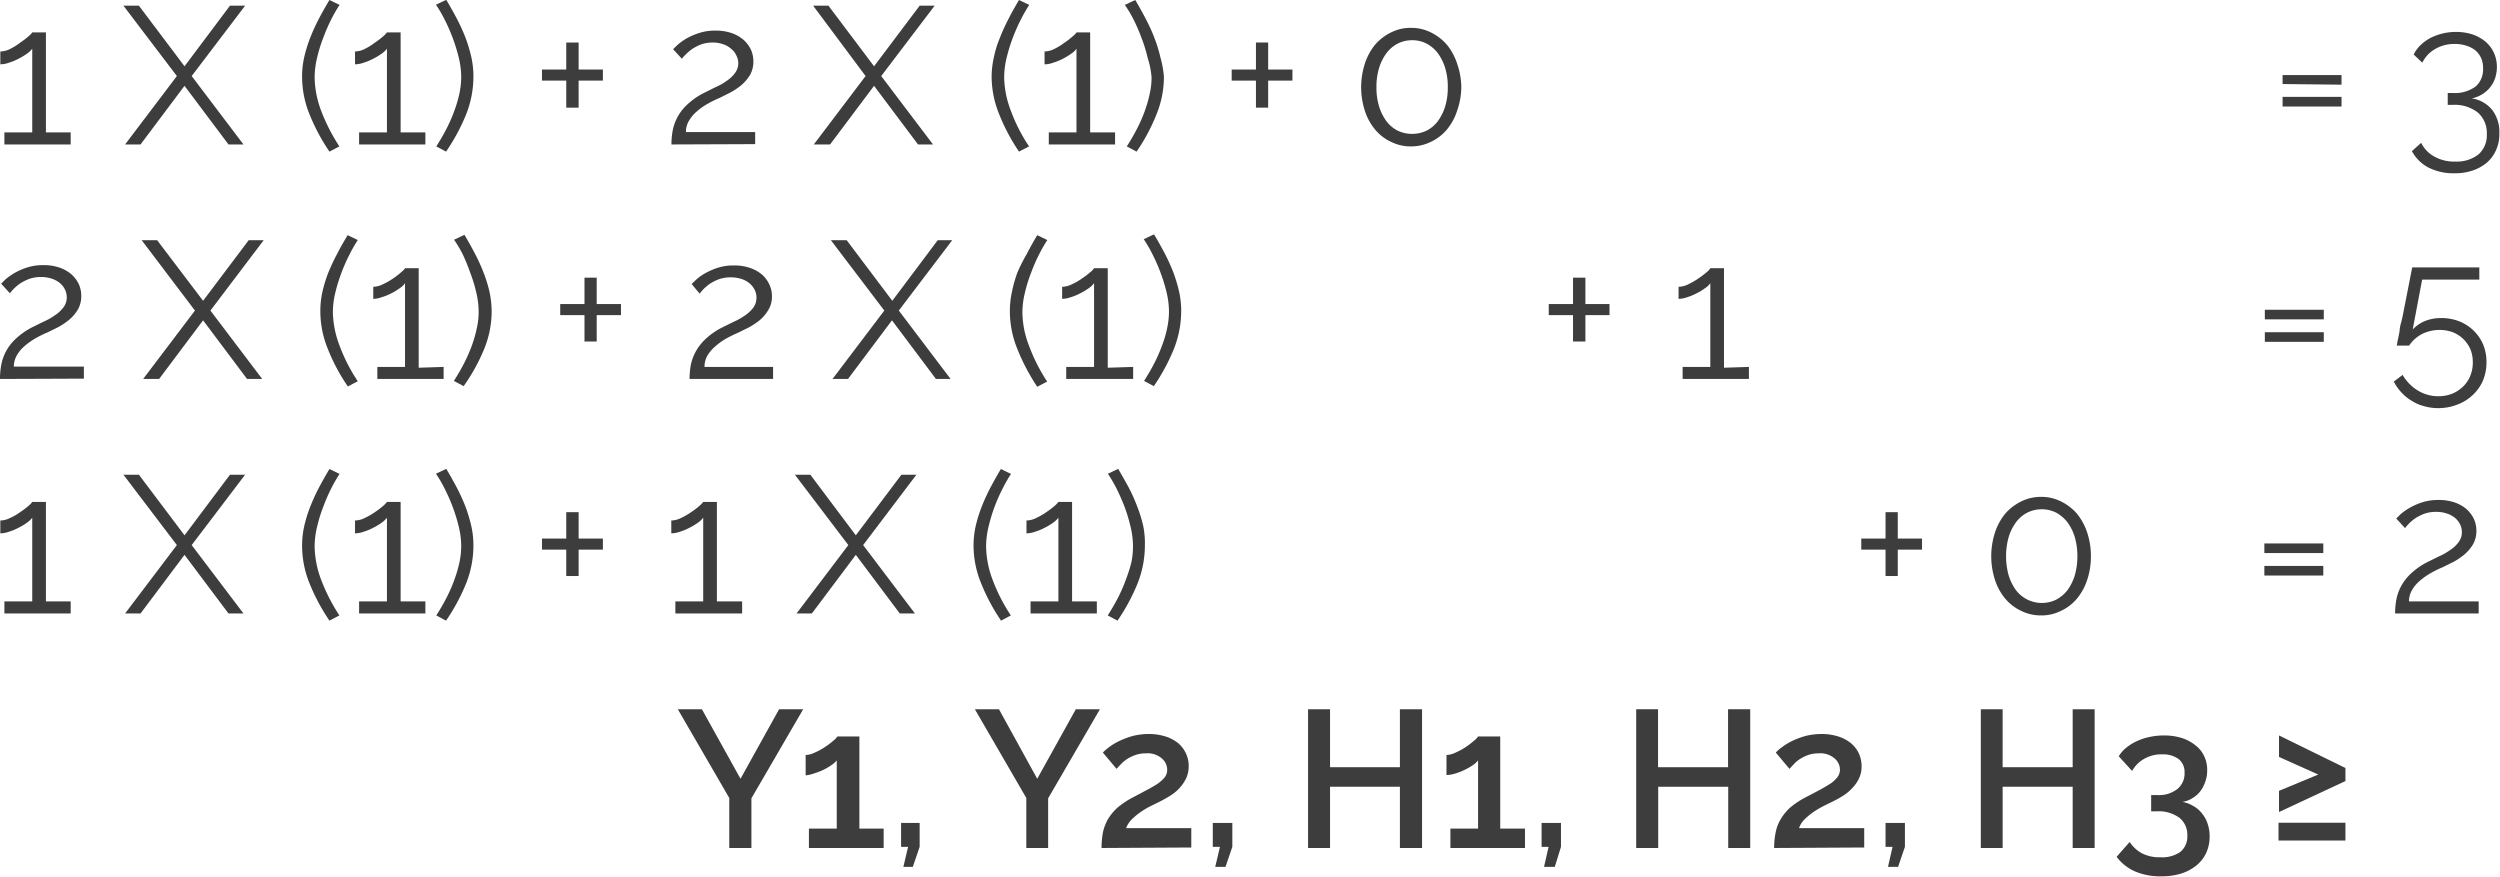 <svg xmlns="http://www.w3.org/2000/svg" viewBox="0 0 153.51 53.83"><g id="Capa_2" data-name="Capa 2"><g id="Capa_2-2" data-name="Capa 2"><path d="M4.87,9.52v.74H.8V9.52H2.51V4.38a1.43,1.43,0,0,1-.33.31A3.76,3.76,0,0,1,1.66,5a3.23,3.23,0,0,1-.58.24,1.63,1.63,0,0,1-.53.1V4.55a1.35,1.35,0,0,0,.61-.16A3.46,3.46,0,0,0,1.78,4a4.62,4.62,0,0,0,.5-.38,1.07,1.07,0,0,0,.23-.24h.84V9.52Z" transform="translate(-0.53 -1.39)" fill="#3d3d3d"/><path d="M9.06,1.74l2.8,3.72,2.79-3.72h.93L12.3,6.06l3.18,4.2h-.92l-2.7-3.6-2.7,3.6H8.21l3.18-4.2L8.11,1.74Z" transform="translate(-0.53 -1.39)" fill="#3d3d3d"/><path d="M19.08,6.11a5.47,5.47,0,0,1,.13-1.21,8.3,8.3,0,0,1,.36-1.17,12.08,12.08,0,0,1,.53-1.17q.31-.59.66-1.17l.62.3a9.34,9.34,0,0,0-.51.89,10.67,10.67,0,0,0-.49,1.13A8.75,8.75,0,0,0,20,4.94a5.18,5.18,0,0,0-.15,1.2,6,6,0,0,0,.4,2.05,11.34,11.34,0,0,0,1.12,2.19l-.61.32a12,12,0,0,1-1.22-2.28A6.14,6.14,0,0,1,19.08,6.11Z" transform="translate(-0.53 -1.39)" fill="#3d3d3d"/><path d="M26.65,9.52v.74H22.58V9.52h1.71V4.38a1.43,1.43,0,0,1-.33.31,3.76,3.76,0,0,1-.52.31,3.23,3.23,0,0,1-.58.24,1.63,1.63,0,0,1-.53.1V4.55a1.39,1.39,0,0,0,.61-.16A3.85,3.85,0,0,0,23.56,4a4.62,4.62,0,0,0,.5-.38,1.4,1.4,0,0,0,.23-.24h.84V9.52Z" transform="translate(-0.53 -1.39)" fill="#3d3d3d"/><path d="M29.6,6.11a6.32,6.32,0,0,1-.45,2.31,12.09,12.09,0,0,1-1.23,2.28l-.6-.32c.23-.36.44-.72.63-1.09a9.42,9.42,0,0,0,.48-1.1,7.83,7.83,0,0,0,.31-1.06,5,5,0,0,0,.11-1,5.18,5.18,0,0,0-.15-1.2,10.3,10.3,0,0,0-.38-1.23,10.68,10.68,0,0,0-.5-1.13,7.53,7.53,0,0,0-.52-.89l.63-.3c.24.39.45.78.66,1.17a12.08,12.08,0,0,1,.53,1.17,9.8,9.8,0,0,1,.35,1.17A5.47,5.47,0,0,1,29.6,6.11Z" transform="translate(-0.53 -1.39)" fill="#3d3d3d"/><path d="M37.55,5.66v.68H36.06V8H35.3V6.34H33.81V5.66H35.3V4h.76V5.66Z" transform="translate(-0.53 -1.39)" fill="#3d3d3d"/><path d="M41.76,10.26a4.54,4.54,0,0,1,.07-.82,2.85,2.85,0,0,1,.28-.82,2.9,2.9,0,0,1,.6-.79,4.38,4.38,0,0,1,1-.71l.72-.36a3.62,3.62,0,0,0,.7-.39,2,2,0,0,0,.52-.48,1,1,0,0,0,.1-1.08,1,1,0,0,0-.3-.4A1.37,1.37,0,0,0,45,4.13,2,2,0,0,0,44.31,4a2.25,2.25,0,0,0-.71.11,3,3,0,0,0-.54.27,2.81,2.81,0,0,0-.4.33A2.77,2.77,0,0,0,42.4,5l-.54-.59.28-.27a3.67,3.67,0,0,1,.53-.38,4.06,4.06,0,0,1,.78-.34,3.07,3.07,0,0,1,1-.15,3,3,0,0,1,1,.15,2.24,2.24,0,0,1,.73.41,1.93,1.93,0,0,1,.46.61,1.74,1.74,0,0,1,.15.71,1.65,1.65,0,0,1-.21.85,2.73,2.73,0,0,1-.54.63,4.45,4.45,0,0,1-.68.45l-.64.32a6.53,6.53,0,0,0-.75.37,3.7,3.7,0,0,0-.66.47,2.09,2.09,0,0,0-.47.56,1.29,1.29,0,0,0-.19.7H46.9v.74Z" transform="translate(-0.53 -1.39)" fill="#3d3d3d"/><path d="M51.4,1.74l2.8,3.72L57,1.74h.92L54.64,6.06l3.18,4.2H56.9l-2.7-3.6-2.7,3.6h-1l3.18-4.2L50.46,1.74Z" transform="translate(-0.53 -1.39)" fill="#3d3d3d"/><path d="M61.42,6.11a5.48,5.48,0,0,1,.14-1.21,6.31,6.31,0,0,1,.36-1.17,12.08,12.08,0,0,1,.53-1.17c.2-.39.42-.78.65-1.17l.63.3a9.34,9.34,0,0,0-.51.89,10.68,10.68,0,0,0-.5,1.13,10.3,10.3,0,0,0-.38,1.23,5.18,5.18,0,0,0-.15,1.2,6,6,0,0,0,.41,2.05,10.32,10.32,0,0,0,1.12,2.19l-.62.32a12,12,0,0,1-1.21-2.28A6.15,6.15,0,0,1,61.42,6.11Z" transform="translate(-0.53 -1.39)" fill="#3d3d3d"/><path d="M69,9.52v.74H64.93V9.52h1.7V4.38a1.11,1.11,0,0,1-.33.31,3.64,3.64,0,0,1-.51.31,3.32,3.32,0,0,1-.59.24,1.58,1.58,0,0,1-.53.1V4.55a1.35,1.35,0,0,0,.61-.16A3.94,3.94,0,0,0,65.91,4a4.43,4.43,0,0,0,.49-.38c.14-.12.22-.2.23-.24h.84V9.52Z" transform="translate(-0.53 -1.39)" fill="#3d3d3d"/><path d="M72,6.11a6.14,6.14,0,0,1-.46,2.31,11.48,11.48,0,0,1-1.22,2.28l-.6-.32c.23-.36.44-.72.63-1.09a9.42,9.42,0,0,0,.48-1.1,7.74,7.74,0,0,0,.3-1.06,4.35,4.35,0,0,0,.11-1A5.18,5.18,0,0,0,71,4.94a8.75,8.75,0,0,0-.38-1.23,10.67,10.67,0,0,0-.49-1.13,7.47,7.47,0,0,0-.53-.89l.64-.3c.23.39.45.78.65,1.17a10.07,10.07,0,0,1,.53,1.17,8.3,8.3,0,0,1,.36,1.17A6.14,6.14,0,0,1,72,6.11Z" transform="translate(-0.53 -1.39)" fill="#3d3d3d"/><path d="M79.89,5.66v.68H78.4V8h-.75V6.34H76.16V5.66h1.49V4h.75V5.66Z" transform="translate(-0.53 -1.39)" fill="#3d3d3d"/><path d="M90.26,6.74A4.52,4.52,0,0,1,90,8.2a3.45,3.45,0,0,1-.63,1.15,2.88,2.88,0,0,1-1,.76,2.71,2.71,0,0,1-1.2.27,2.65,2.65,0,0,1-1.2-.27,2.81,2.81,0,0,1-1-.76,3.45,3.45,0,0,1-.63-1.15,4.72,4.72,0,0,1,0-2.91,3.6,3.6,0,0,1,.63-1.16,3.08,3.08,0,0,1,1-.76,2.65,2.65,0,0,1,1.2-.27,2.71,2.71,0,0,1,1.2.27,3.16,3.16,0,0,1,1,.76A3.6,3.6,0,0,1,90,5.29,4.5,4.5,0,0,1,90.26,6.74Zm-.83,0a3.9,3.9,0,0,0-.16-1.17,3,3,0,0,0-.45-.91,2.05,2.05,0,0,0-.69-.59,1.87,1.87,0,0,0-.88-.21,1.93,1.93,0,0,0-.9.21,2.05,2.05,0,0,0-.69.59,3,3,0,0,0-.45.91,3.9,3.9,0,0,0-.16,1.17,3.92,3.92,0,0,0,.16,1.18,3.1,3.1,0,0,0,.45.91,2,2,0,0,0,.69.58,2,2,0,0,0,.9.2,2,2,0,0,0,.88-.2,2,2,0,0,0,.69-.58,3.1,3.1,0,0,0,.45-.91A3.92,3.92,0,0,0,89.43,6.74Z" transform="translate(-0.53 -1.39)" fill="#3d3d3d"/><path d="M140.69,6.55V6h3.62v.59Zm0,1.38V7.34h3.62v.59Z" transform="translate(-0.53 -1.39)" fill="#3d3d3d"/><path d="M152.3,7.43a2,2,0,0,1,1.27.72A2.25,2.25,0,0,1,154,9.6a2.31,2.31,0,0,1-.2,1,2.16,2.16,0,0,1-.56.77,2.68,2.68,0,0,1-.88.49,3.35,3.35,0,0,1-1.13.17,3.4,3.4,0,0,1-1.6-.36,2.47,2.47,0,0,1-1-1l.57-.51A1.92,1.92,0,0,0,150,11a2.48,2.48,0,0,0,1.3.31,2.15,2.15,0,0,0,1.42-.44,1.56,1.56,0,0,0,.51-1.25,1.67,1.67,0,0,0-.54-1.31,2.28,2.28,0,0,0-1.56-.48h-.3V7.1h.33a2.12,2.12,0,0,0,1.41-.42A1.41,1.41,0,0,0,153,5.57a1.47,1.47,0,0,0-.13-.64,1.37,1.37,0,0,0-.36-.46,1.64,1.64,0,0,0-.56-.28,2.17,2.17,0,0,0-.69-.1,2.28,2.28,0,0,0-1.2.31,1.94,1.94,0,0,0-.79.84l-.53-.5a2.06,2.06,0,0,1,.41-.57,2.9,2.9,0,0,1,.6-.44,3.46,3.46,0,0,1,1.59-.38,3.29,3.29,0,0,1,1,.15,2.58,2.58,0,0,1,.8.44,2,2,0,0,1,.52.68,2.1,2.1,0,0,1,.19.88,2.26,2.26,0,0,1-.11.69,1.86,1.86,0,0,1-.81,1A1.83,1.83,0,0,1,152.3,7.43Z" transform="translate(-0.53 -1.39)" fill="#3d3d3d"/><path d="M.53,24.66a4.54,4.54,0,0,1,.07-.82A2.85,2.85,0,0,1,.88,23a2.9,2.9,0,0,1,.6-.79,4.38,4.38,0,0,1,1-.71l.73-.36a3.85,3.85,0,0,0,.69-.39,2,2,0,0,0,.52-.48,1,1,0,0,0,.21-.63,1.14,1.14,0,0,0-.1-.45,1.27,1.27,0,0,0-.3-.4,1.51,1.51,0,0,0-.5-.28,2,2,0,0,0-.69-.11,2.14,2.14,0,0,0-.7.11,3.13,3.13,0,0,0-.55.27,2.81,2.81,0,0,0-.4.33,2.49,2.49,0,0,0-.25.29l-.54-.59.27-.27a3.82,3.82,0,0,1,.54-.38,4,4,0,0,1,.77-.34,3.13,3.13,0,0,1,1-.15,3,3,0,0,1,1,.15,2.24,2.24,0,0,1,.73.41,1.93,1.93,0,0,1,.46.61,1.74,1.74,0,0,1,.15.71,1.65,1.65,0,0,1-.21.85,2.51,2.51,0,0,1-.54.63,4.36,4.36,0,0,1-.67.45l-.65.32a6.53,6.53,0,0,0-.75.37,4.1,4.1,0,0,0-.66.47,2.09,2.09,0,0,0-.47.56,1.38,1.38,0,0,0-.19.7H5.68v.74Z" transform="translate(-0.53 -1.39)" fill="#3d3d3d"/><path d="M10.18,16.14,13,19.86l2.8-3.72h.92l-3.27,4.32,3.18,4.2h-.93L13,21.06l-2.7,3.6H9.32l3.18-4.2L9.23,16.14Z" transform="translate(-0.53 -1.39)" fill="#3d3d3d"/><path d="M20.2,20.51a5.47,5.47,0,0,1,.13-1.21,8.3,8.3,0,0,1,.36-1.17A12.08,12.08,0,0,1,21.22,17q.3-.59.66-1.17l.62.3A9.34,9.34,0,0,0,22,17a10.68,10.68,0,0,0-.5,1.13,10.3,10.3,0,0,0-.38,1.23,5.18,5.18,0,0,0-.15,1.2,6,6,0,0,0,.41,2.05,10.32,10.32,0,0,0,1.12,2.19l-.61.32a11.48,11.48,0,0,1-1.22-2.28A6.14,6.14,0,0,1,20.2,20.51Z" transform="translate(-0.53 -1.39)" fill="#3d3d3d"/><path d="M27.77,23.92v.74H23.7v-.74h1.7V18.78a1.11,1.11,0,0,1-.33.31,3.64,3.64,0,0,1-.51.31,3.32,3.32,0,0,1-.59.24,1.58,1.58,0,0,1-.52.1V19a1.35,1.35,0,0,0,.6-.16,3.94,3.94,0,0,0,.63-.36,4.43,4.43,0,0,0,.49-.38c.14-.12.22-.2.23-.24h.84v6.11Z" transform="translate(-0.53 -1.39)" fill="#3d3d3d"/><path d="M30.72,20.51a6.14,6.14,0,0,1-.46,2.31A11.48,11.48,0,0,1,29,25.1l-.6-.32c.23-.36.44-.72.63-1.09a9.42,9.42,0,0,0,.48-1.1,7.74,7.74,0,0,0,.3-1.06,4.35,4.35,0,0,0,.11-1,5.18,5.18,0,0,0-.15-1.2,8.75,8.75,0,0,0-.38-1.23A10.67,10.67,0,0,0,28.94,17a7.47,7.47,0,0,0-.53-.89l.64-.3c.23.39.45.78.65,1.17a10.07,10.07,0,0,1,.53,1.17,8.3,8.3,0,0,1,.36,1.17A6.14,6.14,0,0,1,30.72,20.51Z" transform="translate(-0.53 -1.39)" fill="#3d3d3d"/><path d="M38.66,20.06v.68H37.17v1.62h-.75V20.74H34.93v-.68h1.49V18.44h.75v1.62Z" transform="translate(-0.53 -1.39)" fill="#3d3d3d"/><path d="M42.87,24.66a5.67,5.67,0,0,1,.07-.82,3,3,0,0,1,.89-1.61,4.3,4.3,0,0,1,1-.71l.73-.36a4.33,4.33,0,0,0,.7-.39,2.18,2.18,0,0,0,.52-.48,1.05,1.05,0,0,0,.2-.63,1,1,0,0,0-.1-.45,1.27,1.27,0,0,0-.3-.4,1.46,1.46,0,0,0-.49-.28,2.08,2.08,0,0,0-.69-.11,2.25,2.25,0,0,0-.71.11,3.13,3.13,0,0,0-.55.27,3.52,3.52,0,0,0-.4.33c-.11.12-.19.21-.25.29L43,18.83l.28-.27a3.18,3.18,0,0,1,.53-.38,4.24,4.24,0,0,1,.77-.34,3.13,3.13,0,0,1,1-.15,2.93,2.93,0,0,1,1,.15,2.29,2.29,0,0,1,.74.41,1.76,1.76,0,0,1,.45.61,1.6,1.6,0,0,1,.16.71,1.56,1.56,0,0,1-.22.85,2.47,2.47,0,0,1-.53.63,4.45,4.45,0,0,1-.68.45l-.65.32c-.25.11-.5.23-.75.37a4,4,0,0,0-.65.47,2.34,2.34,0,0,0-.48.56,1.38,1.38,0,0,0-.18.7H48v.74Z" transform="translate(-0.53 -1.39)" fill="#3d3d3d"/><path d="M52.52,16.14l2.8,3.72,2.79-3.72H59l-3.28,4.32,3.18,4.2H58l-2.7-3.6-2.7,3.6h-.95l3.18-4.2-3.28-4.32Z" transform="translate(-0.53 -1.39)" fill="#3d3d3d"/><path d="M62.54,20.51a5.47,5.47,0,0,1,.13-1.21A8.3,8.3,0,0,1,63,18.13,10.17,10.17,0,0,1,63.57,17c.2-.39.42-.78.65-1.17l.62.3a9.34,9.34,0,0,0-.51.89,10.67,10.67,0,0,0-.49,1.13,8.75,8.75,0,0,0-.38,1.23,5.18,5.18,0,0,0-.15,1.2,5.79,5.79,0,0,0,.41,2.05,10.75,10.75,0,0,0,1.11,2.19l-.61.32A12.62,12.62,0,0,1,63,22.82,6.14,6.14,0,0,1,62.54,20.51Z" transform="translate(-0.53 -1.39)" fill="#3d3d3d"/><path d="M70.11,23.92v.74H66v-.74h1.71V18.78a1.43,1.43,0,0,1-.33.31,3.76,3.76,0,0,1-.52.31,3.23,3.23,0,0,1-.58.24,1.63,1.63,0,0,1-.53.1V19a1.35,1.35,0,0,0,.61-.16,3.46,3.46,0,0,0,.62-.36,4.62,4.62,0,0,0,.5-.38,1.07,1.07,0,0,0,.23-.24h.84v6.11Z" transform="translate(-0.53 -1.39)" fill="#3d3d3d"/><path d="M73.06,20.51a6.32,6.32,0,0,1-.45,2.31,12.09,12.09,0,0,1-1.23,2.28l-.6-.32c.23-.36.44-.72.63-1.09a9.42,9.42,0,0,0,.48-1.1,6.61,6.61,0,0,0,.31-1.06,5,5,0,0,0,.11-1,5.18,5.18,0,0,0-.15-1.2,10.3,10.3,0,0,0-.38-1.23,10.68,10.68,0,0,0-.5-1.13,7.53,7.53,0,0,0-.52-.89l.63-.3c.24.39.45.78.66,1.17a12.08,12.08,0,0,1,.53,1.17,9.8,9.8,0,0,1,.35,1.17A5.47,5.47,0,0,1,73.06,20.51Z" transform="translate(-0.53 -1.39)" fill="#3d3d3d"/><path d="M99.36,20.06v.68H97.88v1.62h-.76V20.74H95.63v-.68h1.49V18.44h.76v1.62Z" transform="translate(-0.53 -1.39)" fill="#3d3d3d"/><path d="M107.92,23.92v.74h-4.07v-.74h1.7V18.78a1.11,1.11,0,0,1-.33.31,3.14,3.14,0,0,1-.51.31,3.23,3.23,0,0,1-.58.24,1.63,1.63,0,0,1-.53.1V19a1.42,1.42,0,0,0,.61-.16,4.33,4.33,0,0,0,.62-.36,5.88,5.88,0,0,0,.5-.38.93.93,0,0,0,.22-.24h.84v6.11Z" transform="translate(-0.53 -1.39)" fill="#3d3d3d"/><path d="M139.6,21v-.59h3.62V21Zm0,1.38v-.59h3.62v.59Z" transform="translate(-0.53 -1.39)" fill="#3d3d3d"/><path d="M150.42,20.92a3,3,0,0,1,1.09.19A2.67,2.67,0,0,1,153,22.53a2.8,2.8,0,0,1,.21,1.1,2.93,2.93,0,0,1-.23,1.16,2.7,2.7,0,0,1-.64.88,2.73,2.73,0,0,1-.94.57,3.13,3.13,0,0,1-1.15.21,3,3,0,0,1-.87-.12,2.47,2.47,0,0,1-.76-.33,2.61,2.61,0,0,1-.63-.51,2.8,2.8,0,0,1-.47-.67l.54-.41a2.7,2.7,0,0,0,.92.95,2.4,2.4,0,0,0,1.28.36,2.27,2.27,0,0,0,.83-.15,2.14,2.14,0,0,0,.67-.43,1.93,1.93,0,0,0,.45-.66,2.13,2.13,0,0,0,.16-.84,2.09,2.09,0,0,0-.15-.81,2,2,0,0,0-.44-.63,2,2,0,0,0-.64-.41,2.38,2.38,0,0,0-.81-.14,2.42,2.42,0,0,0-1.06.24,2.16,2.16,0,0,0-.81.72h-.76l.06-.33q.06-.24.12-.6c0-.23.1-.49.16-.77s.11-.57.17-.86l.44-2.24h4.12v.75h-3.51l-.58,3.06a2.19,2.19,0,0,1,.76-.52A2.64,2.64,0,0,1,150.42,20.92Z" transform="translate(-0.53 -1.39)" fill="#3d3d3d"/><path d="M4.87,38.32v.74H.8v-.74H2.51V33.18a1.43,1.43,0,0,1-.33.31,3.76,3.76,0,0,1-.52.31,3.23,3.23,0,0,1-.58.24,1.63,1.63,0,0,1-.53.1v-.79a1.35,1.35,0,0,0,.61-.16,3.46,3.46,0,0,0,.62-.36,4.62,4.62,0,0,0,.5-.38,1.07,1.07,0,0,0,.23-.24h.84v6.11Z" transform="translate(-0.53 -1.39)" fill="#3d3d3d"/><path d="M9.06,30.54l2.8,3.72,2.79-3.72h.93L12.3,34.86l3.18,4.2h-.92l-2.7-3.6-2.7,3.6H8.21l3.18-4.2L8.11,30.54Z" transform="translate(-0.53 -1.39)" fill="#3d3d3d"/><path d="M19.08,34.91a5.47,5.47,0,0,1,.13-1.21,8.3,8.3,0,0,1,.36-1.17,12.08,12.08,0,0,1,.53-1.17q.31-.59.66-1.17l.62.3a9.34,9.34,0,0,0-.51.89,10.67,10.67,0,0,0-.49,1.13A8.75,8.75,0,0,0,20,33.74a5.18,5.18,0,0,0-.15,1.2,6,6,0,0,0,.4,2.05,11.34,11.34,0,0,0,1.12,2.19l-.61.32a12,12,0,0,1-1.22-2.28A6.14,6.14,0,0,1,19.08,34.91Z" transform="translate(-0.53 -1.39)" fill="#3d3d3d"/><path d="M26.65,38.32v.74H22.58v-.74h1.71V33.18a1.43,1.43,0,0,1-.33.31,3.76,3.76,0,0,1-.52.31,3.23,3.23,0,0,1-.58.24,1.63,1.63,0,0,1-.53.1v-.79a1.39,1.39,0,0,0,.61-.16,3.85,3.85,0,0,0,.62-.36,4.62,4.62,0,0,0,.5-.38,1.4,1.4,0,0,0,.23-.24h.84v6.11Z" transform="translate(-0.53 -1.39)" fill="#3d3d3d"/><path d="M29.6,34.91a6.32,6.32,0,0,1-.45,2.31,12.09,12.09,0,0,1-1.23,2.28l-.6-.32c.23-.36.44-.72.63-1.09a9.42,9.42,0,0,0,.48-1.1,7.83,7.83,0,0,0,.31-1.06,5,5,0,0,0,.11-1,5.18,5.18,0,0,0-.15-1.2,10.3,10.3,0,0,0-.38-1.23,10.68,10.68,0,0,0-.5-1.13,7.53,7.53,0,0,0-.52-.89l.63-.3c.24.39.45.78.66,1.17a12.08,12.08,0,0,1,.53,1.17,9.8,9.8,0,0,1,.35,1.17A5.47,5.47,0,0,1,29.6,34.91Z" transform="translate(-0.53 -1.39)" fill="#3d3d3d"/><path d="M37.55,34.46v.68H36.06v1.62H35.3V35.14H33.81v-.68H35.3V32.84h.76v1.62Z" transform="translate(-0.53 -1.39)" fill="#3d3d3d"/><path d="M46.1,38.32v.74H42v-.74h1.71V33.18a1.43,1.43,0,0,1-.33.31,3.76,3.76,0,0,1-.52.31,3.23,3.23,0,0,1-.58.24,1.63,1.63,0,0,1-.53.1v-.79a1.39,1.39,0,0,0,.61-.16,3.85,3.85,0,0,0,.62-.36,4.62,4.62,0,0,0,.5-.38,1.4,1.4,0,0,0,.23-.24h.84v6.11Z" transform="translate(-0.53 -1.39)" fill="#3d3d3d"/><path d="M50.29,30.54l2.79,3.72,2.8-3.72h.92l-3.27,4.32,3.18,4.2h-.93l-2.7-3.6-2.7,3.6h-.94l3.18-4.2-3.28-4.32Z" transform="translate(-0.53 -1.39)" fill="#3d3d3d"/><path d="M60.31,34.91a5.47,5.47,0,0,1,.13-1.21,8.3,8.3,0,0,1,.36-1.17,12.08,12.08,0,0,1,.53-1.17c.21-.39.42-.78.66-1.17l.62.3a9.34,9.34,0,0,0-.51.89,10.68,10.68,0,0,0-.5,1.13,10.26,10.26,0,0,0-.37,1.23,5.18,5.18,0,0,0-.15,1.2,6,6,0,0,0,.4,2.05,10.81,10.81,0,0,0,1.12,2.19L62,39.5a12,12,0,0,1-1.22-2.28A6.14,6.14,0,0,1,60.31,34.91Z" transform="translate(-0.53 -1.39)" fill="#3d3d3d"/><path d="M67.88,38.32v.74H63.81v-.74h1.71V33.18a1.43,1.43,0,0,1-.33.31,3.76,3.76,0,0,1-.52.31,3.23,3.23,0,0,1-.58.24,1.63,1.63,0,0,1-.53.1v-.79a1.39,1.39,0,0,0,.61-.16,3.85,3.85,0,0,0,.62-.36,4.62,4.62,0,0,0,.5-.38,1.4,1.4,0,0,0,.23-.24h.84v6.11Z" transform="translate(-0.53 -1.39)" fill="#3d3d3d"/><path d="M70.83,34.91a6.32,6.32,0,0,1-.45,2.31,12.09,12.09,0,0,1-1.23,2.28l-.6-.32c.23-.36.44-.72.63-1.09a9.42,9.42,0,0,0,.48-1.1A9.6,9.6,0,0,0,70,35.93a5,5,0,0,0,.1-1,5.18,5.18,0,0,0-.15-1.2,10.26,10.26,0,0,0-.37-1.23c-.16-.4-.32-.78-.5-1.13a9.22,9.22,0,0,0-.52-.89l.63-.3q.34.58.66,1.17a10,10,0,0,1,.52,1.17,8.3,8.3,0,0,1,.36,1.17A5.47,5.47,0,0,1,70.83,34.91Z" transform="translate(-0.53 -1.39)" fill="#3d3d3d"/><path d="M118.55,34.46v.68h-1.49v1.62h-.75V35.14h-1.49v-.68h1.49V32.84h.75v1.62Z" transform="translate(-0.53 -1.39)" fill="#3d3d3d"/><path d="M128.92,35.54a4.52,4.52,0,0,1-.23,1.46,3.45,3.45,0,0,1-.63,1.15,2.81,2.81,0,0,1-1,.76,2.65,2.65,0,0,1-1.2.27,2.71,2.71,0,0,1-1.2-.27,2.88,2.88,0,0,1-1-.76,3.45,3.45,0,0,1-.63-1.15,4.72,4.72,0,0,1,0-2.91,3.6,3.6,0,0,1,.63-1.16,3.16,3.16,0,0,1,1-.76,2.71,2.71,0,0,1,1.2-.27,2.65,2.65,0,0,1,1.2.27,3.08,3.08,0,0,1,1,.76,3.6,3.6,0,0,1,.63,1.16A4.5,4.5,0,0,1,128.92,35.54Zm-.83,0a4.24,4.24,0,0,0-.16-1.17,3,3,0,0,0-.45-.91,2.26,2.26,0,0,0-.69-.59,2,2,0,0,0-1.78,0,2.05,2.05,0,0,0-.69.59,3,3,0,0,0-.45.91,4.39,4.39,0,0,0,0,2.35,3.1,3.1,0,0,0,.45.91,2,2,0,0,0,2.47.58,2.23,2.23,0,0,0,.69-.58,3.1,3.1,0,0,0,.45-.91A4.26,4.26,0,0,0,128.09,35.54Z" transform="translate(-0.53 -1.39)" fill="#3d3d3d"/><path d="M139.57,35.35v-.59h3.62v.59Zm0,1.38v-.59h3.62v.59Z" transform="translate(-0.53 -1.39)" fill="#3d3d3d"/><path d="M147.6,39.06a4.54,4.54,0,0,1,.07-.82,2.85,2.85,0,0,1,.28-.82,2.9,2.9,0,0,1,.6-.79,4.38,4.38,0,0,1,1-.71l.73-.36a3.85,3.85,0,0,0,.69-.39,2,2,0,0,0,.52-.48,1,1,0,0,0,.21-.63,1.14,1.14,0,0,0-.1-.45,1.27,1.27,0,0,0-.3-.4,1.51,1.51,0,0,0-.5-.28,2,2,0,0,0-.69-.11,2.14,2.14,0,0,0-.7.11,3.13,3.13,0,0,0-.55.27,2.81,2.81,0,0,0-.4.33,2.49,2.49,0,0,0-.25.29l-.54-.59s.14-.14.27-.27a3.82,3.82,0,0,1,.54-.38,4,4,0,0,1,.77-.34,3.13,3.13,0,0,1,1-.15,3,3,0,0,1,1,.15,2.24,2.24,0,0,1,.73.41,1.93,1.93,0,0,1,.46.61,1.74,1.74,0,0,1,.15.71,1.65,1.65,0,0,1-.21.85,2.51,2.51,0,0,1-.54.63,4.36,4.36,0,0,1-.67.45l-.65.32a6.53,6.53,0,0,0-.75.37,4.1,4.1,0,0,0-.66.47,2.09,2.09,0,0,0-.47.56,1.38,1.38,0,0,0-.19.7h4.28v.74Z" transform="translate(-0.53 -1.39)" fill="#3d3d3d"/><path d="M43.63,44.94,46,49.21l2.37-4.27h1.48l-3.18,5.47v3.05H45.31V50.39l-3.16-5.45Z" transform="translate(-0.53 -1.39)" fill="#3d3d3d"/><path d="M54.79,52.27v1.19H50.2V52.27h1.71V48.08a1.48,1.48,0,0,1-.34.3,3.45,3.45,0,0,1-.5.29,4.07,4.07,0,0,1-.58.22A1.89,1.89,0,0,1,50,49V47.75a1.34,1.34,0,0,0,.56-.15,3.6,3.6,0,0,0,.61-.33,4.69,4.69,0,0,0,.52-.39,1.16,1.16,0,0,0,.26-.27h1.35v5.66Z" transform="translate(-0.53 -1.39)" fill="#3d3d3d"/><path d="M56,54.62l.29-1.23h-.43V51.92H57v1.47l-.42,1.23Z" transform="translate(-0.53 -1.39)" fill="#3d3d3d"/><path d="M61.87,44.94l2.35,4.27,2.37-4.27h1.48l-3.18,5.47v3.05H63.55V50.39l-3.16-5.45Z" transform="translate(-0.53 -1.39)" fill="#3d3d3d"/><path d="M68.17,53.46a5.49,5.49,0,0,1,.08-.94,3,3,0,0,1,.3-.81,3.22,3.22,0,0,1,.59-.72,5.16,5.16,0,0,1,1-.66l.79-.42c.25-.13.47-.26.66-.38a2.21,2.21,0,0,0,.45-.4.75.75,0,0,0,.16-.48.91.91,0,0,0-.33-.69,1.33,1.33,0,0,0-1-.31,1.83,1.83,0,0,0-.59.09,2.54,2.54,0,0,0-.5.23,2.31,2.31,0,0,0-.39.31l-.3.32-.84-1a2.88,2.88,0,0,1,.38-.33,3.61,3.61,0,0,1,.63-.38,5,5,0,0,1,.83-.31,4.08,4.08,0,0,1,1-.12,3.39,3.39,0,0,1,1,.15,2.4,2.4,0,0,1,.78.41,1.83,1.83,0,0,1,.48.63,1.78,1.78,0,0,1,.17.79,1.7,1.7,0,0,1-.18.79,2.51,2.51,0,0,1-.44.61,2.74,2.74,0,0,1-.58.45c-.21.13-.4.23-.57.32l-.57.28a4.83,4.83,0,0,0-.62.37,4,4,0,0,0-.54.45,1.45,1.45,0,0,0-.34.53h4v1.19Z" transform="translate(-0.53 -1.39)" fill="#3d3d3d"/><path d="M75.15,54.62l.29-1.23H75V51.92H76.2v1.47l-.42,1.23Z" transform="translate(-0.53 -1.39)" fill="#3d3d3d"/><path d="M87.85,44.94v8.52H86.49V49.7H82.2v3.76H80.85V44.94H82.2V48.5h4.29V44.94Z" transform="translate(-0.53 -1.39)" fill="#3d3d3d"/><path d="M94.17,52.27v1.19H89.59V52.27h1.7V48.08a1.23,1.23,0,0,1-.33.3,4,4,0,0,1-1.08.51,1.89,1.89,0,0,1-.53.09V47.75a1.38,1.38,0,0,0,.56-.15,4,4,0,0,0,.61-.33,4.52,4.52,0,0,0,.51-.39,1,1,0,0,0,.26-.27h1.36v5.66Z" transform="translate(-0.53 -1.39)" fill="#3d3d3d"/><path d="M95.34,54.62l.28-1.23h-.43V51.92h1.19v1.47L96,54.62Z" transform="translate(-0.53 -1.39)" fill="#3d3d3d"/><path d="M108,44.94v8.52h-1.35V49.7h-4.3v3.76H101V44.94h1.34V48.5h4.3V44.94Z" transform="translate(-0.53 -1.39)" fill="#3d3d3d"/><path d="M109.47,53.46a4.62,4.62,0,0,1,.09-.94,2.49,2.49,0,0,1,.3-.81,3.16,3.16,0,0,1,.58-.72,5.16,5.16,0,0,1,1-.66l.8-.42c.24-.13.46-.26.65-.38a1.78,1.78,0,0,0,.45-.4.76.76,0,0,0,.17-.48.91.91,0,0,0-.33-.69,1.34,1.34,0,0,0-1-.31,1.87,1.87,0,0,0-.59.09,2.45,2.45,0,0,0-.49.23,1.72,1.72,0,0,0-.39.31l-.3.32-.84-1a2.34,2.34,0,0,1,.38-.33,3.9,3.9,0,0,1,.62-.38,5,5,0,0,1,.83-.31,4.19,4.19,0,0,1,1-.12,3.35,3.35,0,0,1,1,.15,2.4,2.4,0,0,1,.78.41,1.86,1.86,0,0,1,.49.63,1.93,1.93,0,0,1,.17.79,1.7,1.7,0,0,1-.18.79,2.3,2.3,0,0,1-.45.61,2.69,2.69,0,0,1-.57.45c-.21.13-.4.23-.58.32l-.57.28a5.63,5.63,0,0,0-.62.37,4,4,0,0,0-.54.45,1.31,1.31,0,0,0-.33.53h4v1.19Z" transform="translate(-0.53 -1.39)" fill="#3d3d3d"/><path d="M116.46,54.62l.28-1.23h-.43V51.92h1.19v1.47l-.42,1.23Z" transform="translate(-0.53 -1.39)" fill="#3d3d3d"/><path d="M129.15,44.94v8.52H127.8V49.7h-4.3v3.76h-1.34V44.94h1.34V48.5h4.3V44.94Z" transform="translate(-0.53 -1.39)" fill="#3d3d3d"/><path d="M134.54,50.63a1.92,1.92,0,0,1,.68.26,1.68,1.68,0,0,1,.53.46,1.91,1.91,0,0,1,.34.63,2.45,2.45,0,0,1,.12.78,2.38,2.38,0,0,1-.21,1,2.15,2.15,0,0,1-.6.77,2.82,2.82,0,0,1-.94.5,4,4,0,0,1-1.24.17,3.89,3.89,0,0,1-1.61-.31A2.78,2.78,0,0,1,130.5,54l.8-.91a2.13,2.13,0,0,0,.74.69,2.37,2.37,0,0,0,1.16.25,1.94,1.94,0,0,0,1.21-.33,1.2,1.2,0,0,0,.43-1,1.33,1.33,0,0,0-.48-1.09,2.15,2.15,0,0,0-1.42-.4h-.32v-1H133a1.84,1.84,0,0,0,1.24-.38,1.23,1.23,0,0,0,.43-1,1,1,0,0,0-.39-.85,1.66,1.66,0,0,0-1-.27,2.11,2.11,0,0,0-1.08.27,1.93,1.93,0,0,0-.75.75l-.82-.9a2,2,0,0,1,.45-.52,3.08,3.08,0,0,1,.66-.41,3.66,3.66,0,0,1,.79-.26,4.24,4.24,0,0,1,.88-.09,3.59,3.59,0,0,1,1.07.15,2.57,2.57,0,0,1,.84.44,1.79,1.79,0,0,1,.55.67,1.92,1.92,0,0,1,.19.87,2,2,0,0,1-.11.69,2.19,2.19,0,0,1-.3.59,1.65,1.65,0,0,1-.48.43A1.61,1.61,0,0,1,134.54,50.63Z" transform="translate(-0.53 -1.39)" fill="#3d3d3d"/><path d="M140.44,53V51.91h4.11V53Zm4.11-3.65-4.08,1.9v-1.3l2.41-1-2.41-1.08V46.55l4.08,2Z" transform="translate(-0.53 -1.39)" fill="#3d3d3d"/></g></g></svg>